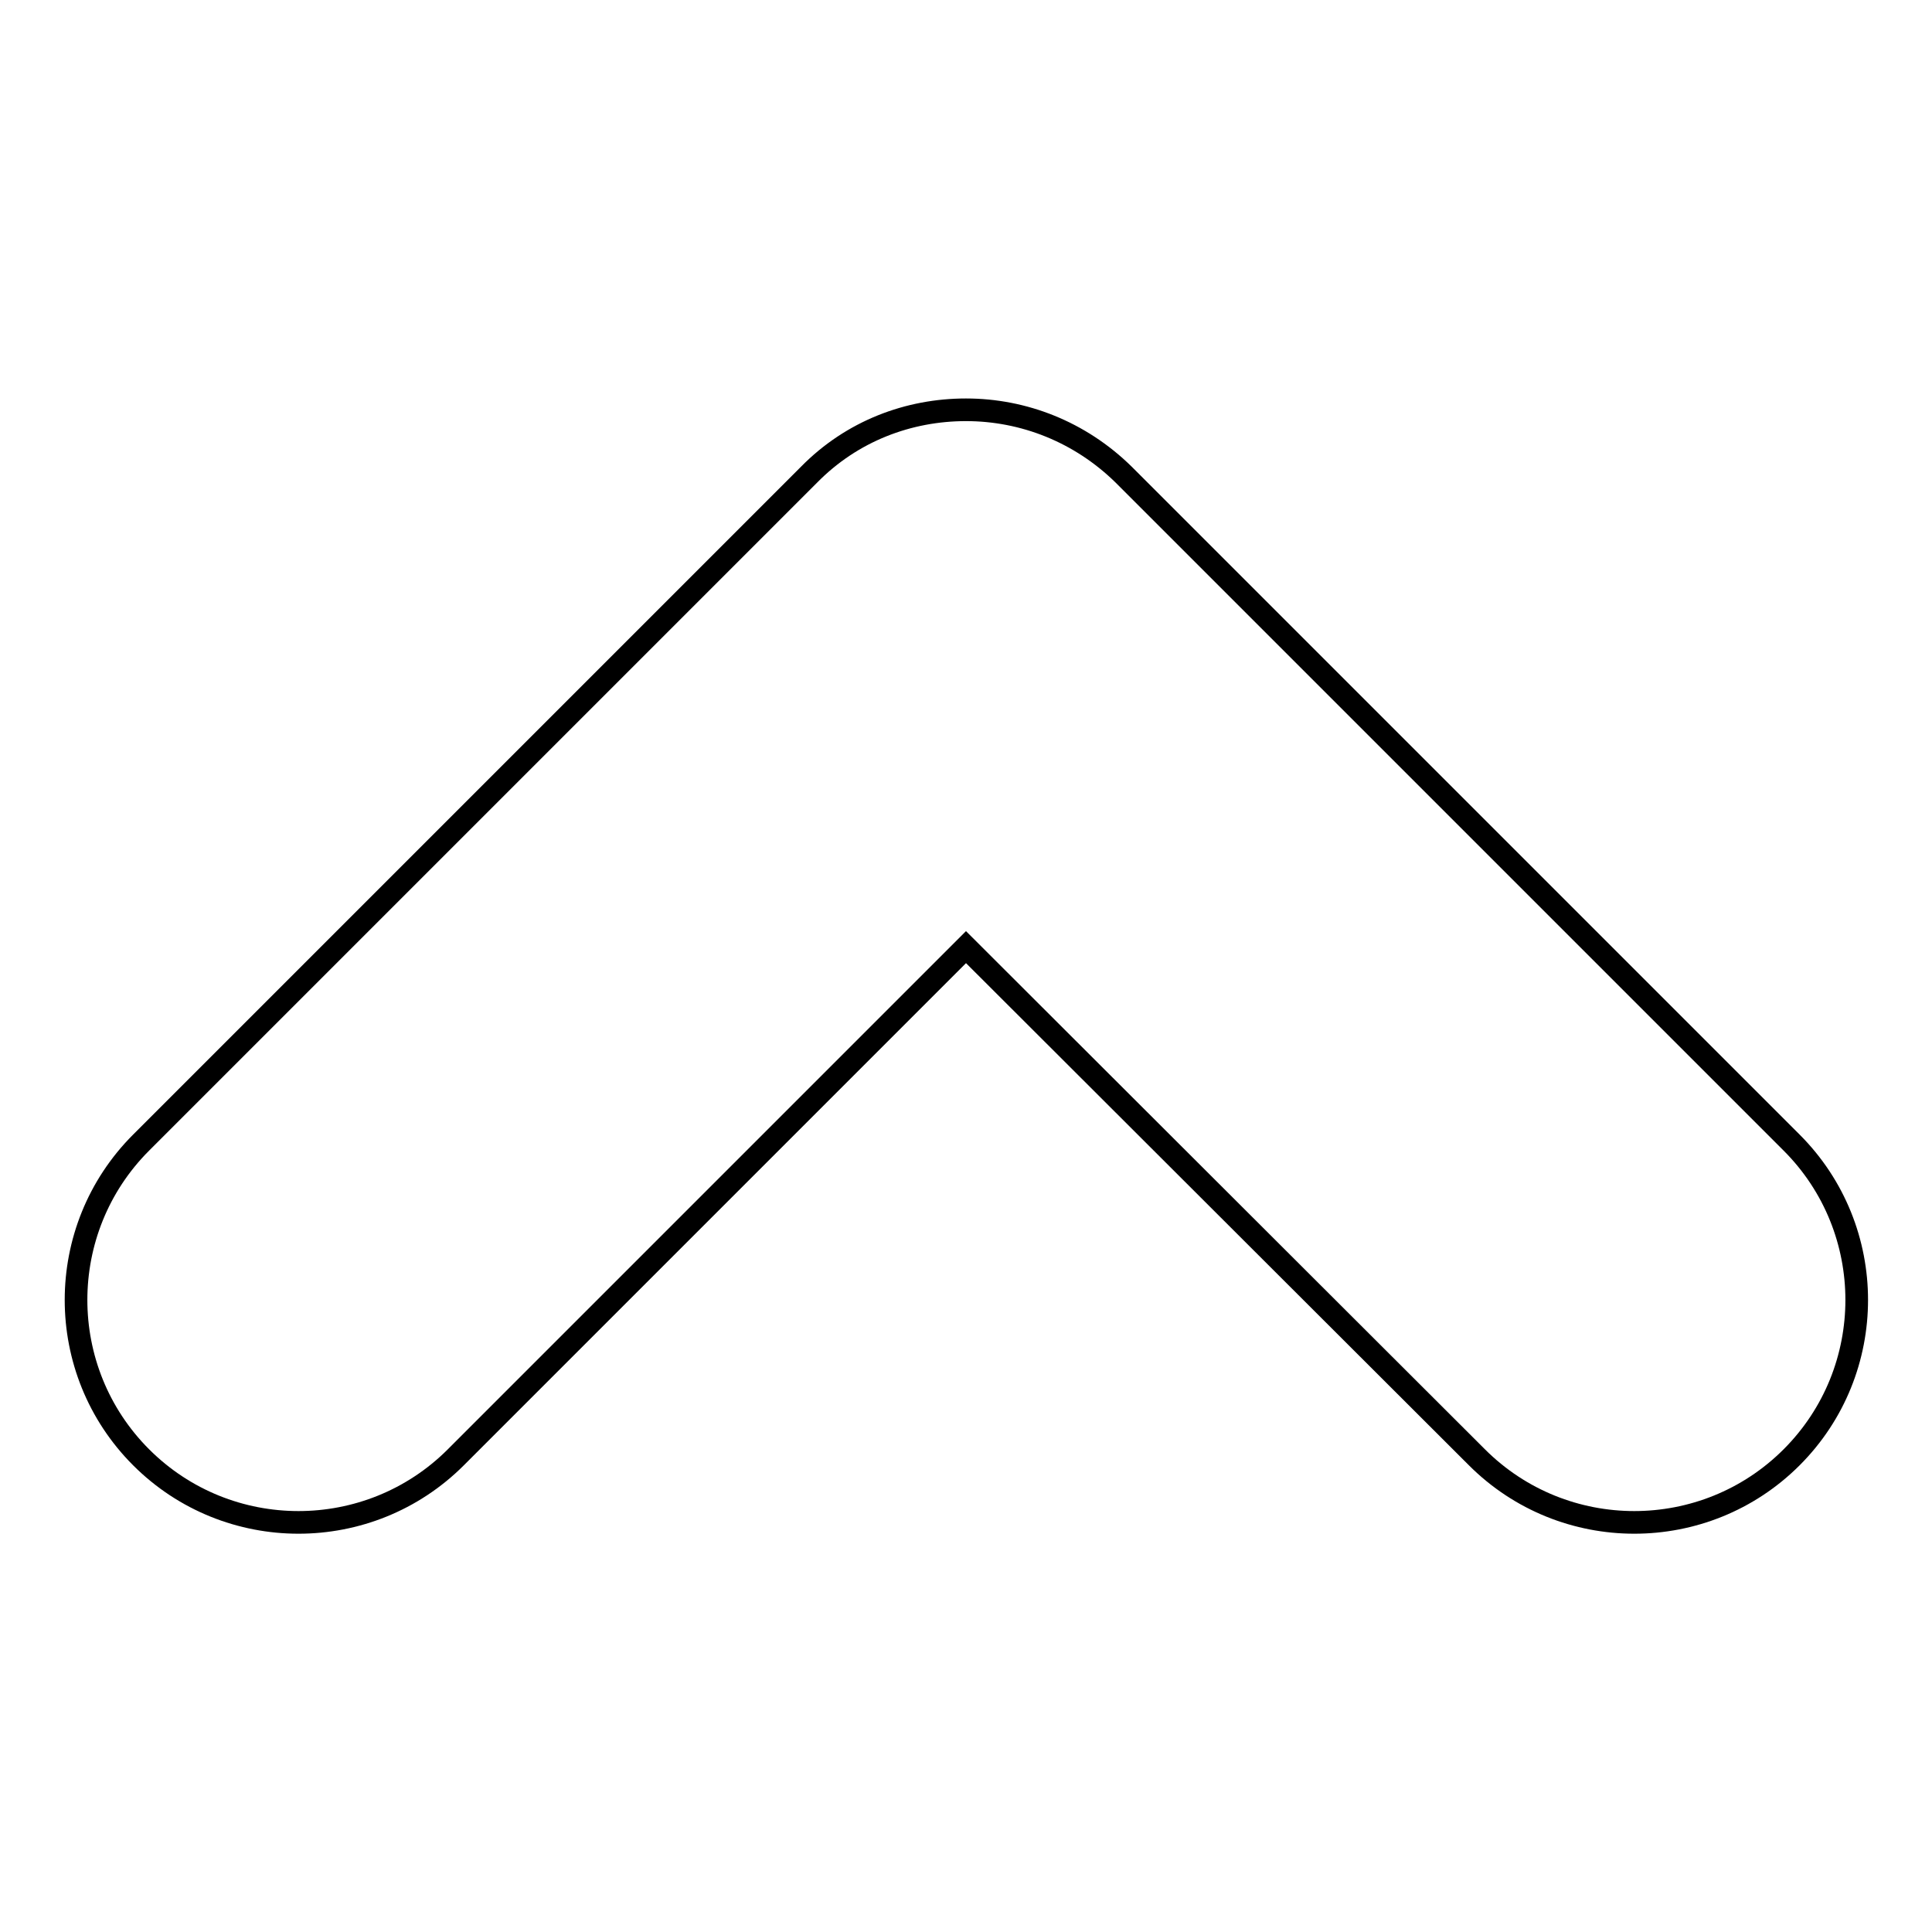 <?xml version="1.0" encoding="utf-8"?>
<!-- Svg Vector Icons : http://www.onlinewebfonts.com/icon -->
<!DOCTYPE svg PUBLIC "-//W3C//DTD SVG 1.1//EN" "http://www.w3.org/Graphics/SVG/1.1/DTD/svg11.dtd">
<svg version="1.1" xmlns="http://www.w3.org/2000/svg" xmlns:xlink="http://www.w3.org/1999/xlink" x="0px" y="0px" viewBox="0 0 256 256" enable-background="new 0 0 256 256" xml:space="preserve">
<g><g><path stroke-width="3" fill-opacity="0" stroke="#000000"  d="M128,54.3c7.6,0,15.1,2.9,20.9,8.6l88.5,88.5c11.5,11.5,11.5,30.2,0,41.7c-11.5,11.5-30.2,11.5-41.7,0L128,125.5l-67.6,67.6c-11.5,11.5-30.2,11.5-41.7,0c-11.5-11.5-11.5-30.2,0-41.7l88.5-88.5C112.9,57.1,120.4,54.3,128,54.3z"/></g></g>
</svg>